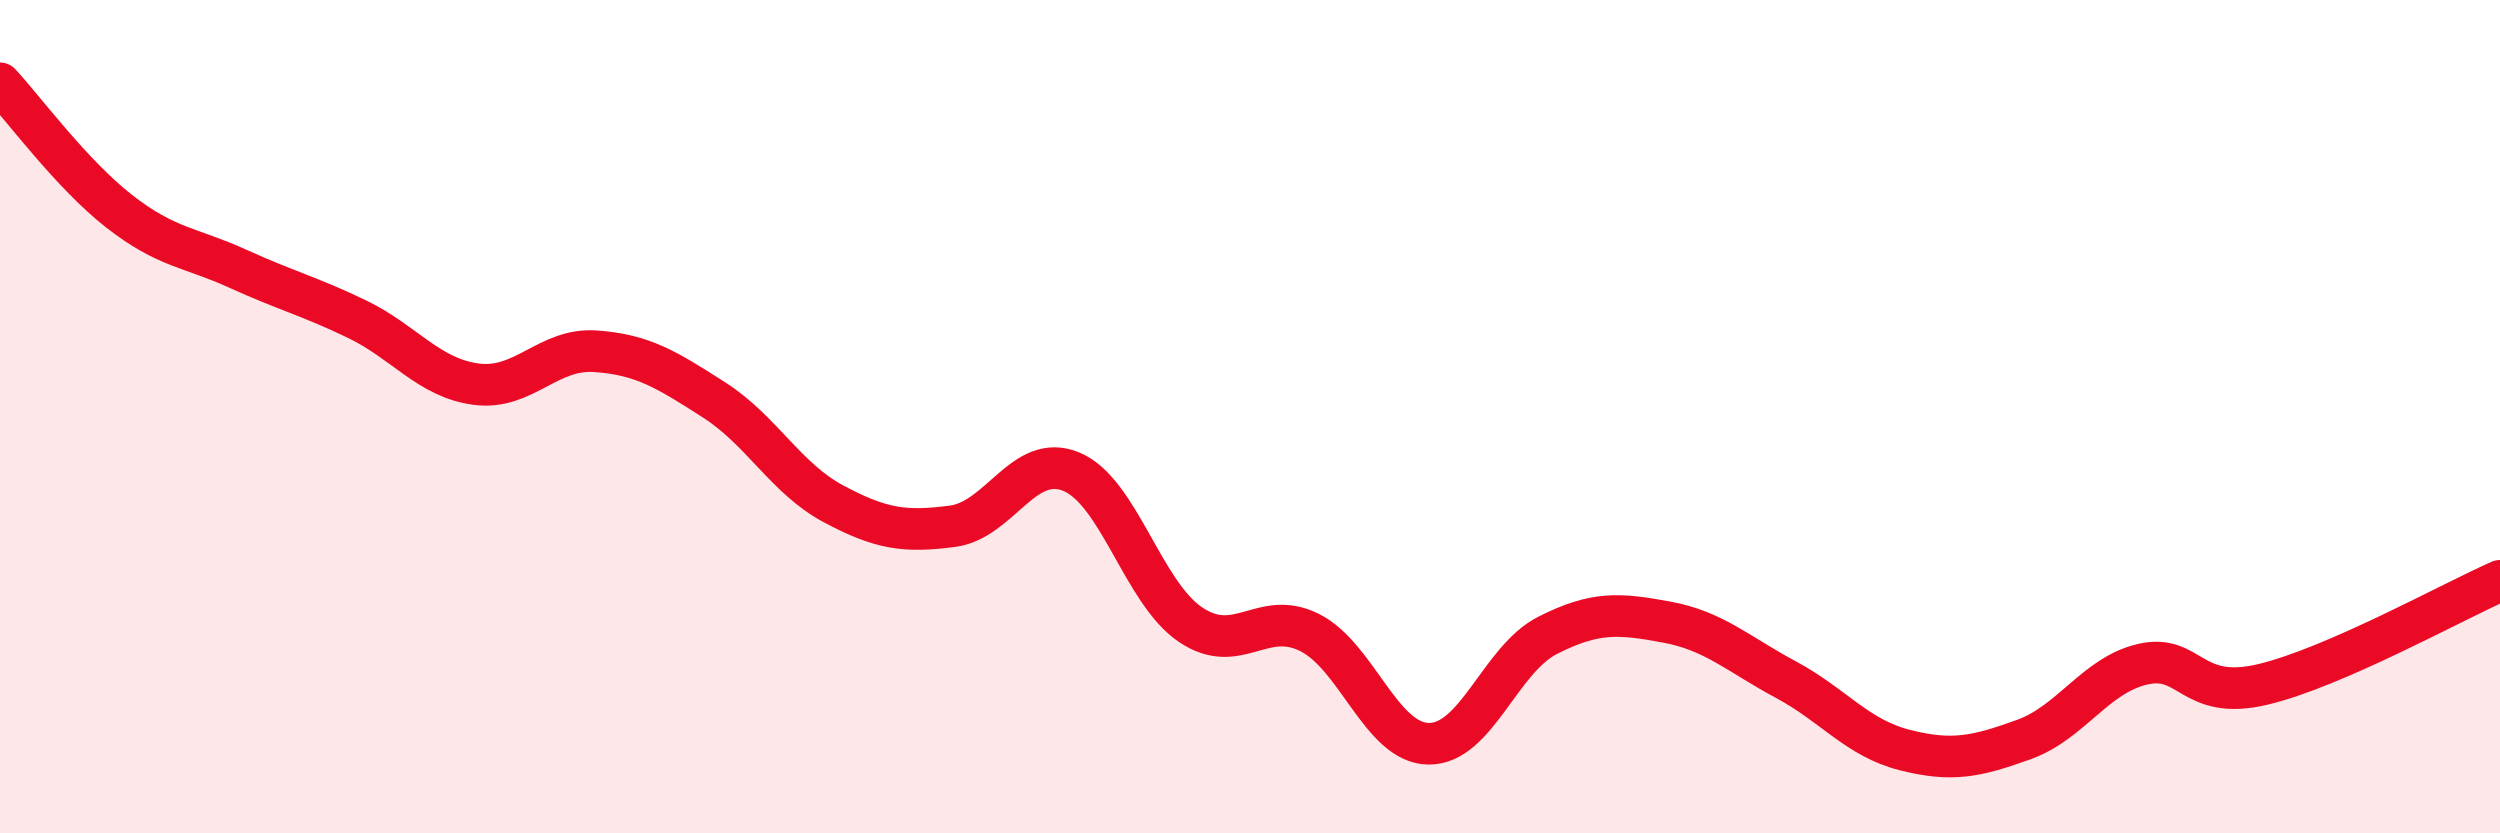 
    <svg width="60" height="20" viewBox="0 0 60 20" xmlns="http://www.w3.org/2000/svg">
      <path
        d="M 0,2 C 0.57,2.61 1.72,4.18 2.86,5.07 C 4,5.96 4.57,5.93 5.71,6.45 C 6.85,6.97 7.43,7.11 8.57,7.66 C 9.71,8.21 10.29,9.07 11.43,9.22 C 12.57,9.37 13.15,8.35 14.29,8.43 C 15.43,8.51 16,8.87 17.14,9.6 C 18.28,10.33 18.86,11.48 20,12.09 C 21.14,12.7 21.72,12.78 22.86,12.63 C 24,12.48 24.57,10.85 25.71,11.32 C 26.85,11.79 27.43,14.22 28.57,14.99 C 29.71,15.76 30.29,14.61 31.43,15.18 C 32.57,15.75 33.15,17.84 34.29,17.85 C 35.43,17.86 36,15.83 37.14,15.25 C 38.28,14.67 38.86,14.72 40,14.93 C 41.14,15.14 41.72,15.7 42.86,16.31 C 44,16.92 44.57,17.71 45.71,18 C 46.85,18.29 47.43,18.16 48.57,17.75 C 49.71,17.34 50.29,16.2 51.43,15.94 C 52.57,15.68 52.58,16.83 54.29,16.43 C 56,16.03 58.86,14.44 60,13.94L60 20L0 20Z"
        fill="#EB0A25"
        opacity="0.1"
        stroke-linecap="round"
        stroke-linejoin="round"
      />
      <path
        d="M 0,2 C 0.57,2.61 1.72,4.18 2.86,5.07 C 4,5.96 4.57,5.93 5.71,6.45 C 6.85,6.97 7.43,7.11 8.57,7.66 C 9.71,8.21 10.29,9.07 11.43,9.22 C 12.57,9.37 13.15,8.35 14.29,8.43 C 15.43,8.51 16,8.87 17.14,9.6 C 18.28,10.33 18.86,11.48 20,12.09 C 21.14,12.7 21.72,12.78 22.86,12.63 C 24,12.48 24.57,10.85 25.71,11.32 C 26.85,11.79 27.43,14.22 28.57,14.99 C 29.71,15.76 30.29,14.61 31.43,15.18 C 32.57,15.75 33.15,17.84 34.29,17.85 C 35.43,17.86 36,15.83 37.14,15.25 C 38.28,14.67 38.86,14.72 40,14.93 C 41.14,15.14 41.72,15.7 42.86,16.31 C 44,16.92 44.57,17.71 45.71,18 C 46.85,18.29 47.43,18.16 48.57,17.75 C 49.71,17.34 50.29,16.2 51.43,15.94 C 52.57,15.68 52.58,16.83 54.29,16.43 C 56,16.03 58.86,14.44 60,13.94"
        stroke="#EB0A25"
        stroke-width="1"
        fill="none"
        stroke-linecap="round"
        stroke-linejoin="round"
      />
    </svg>
  